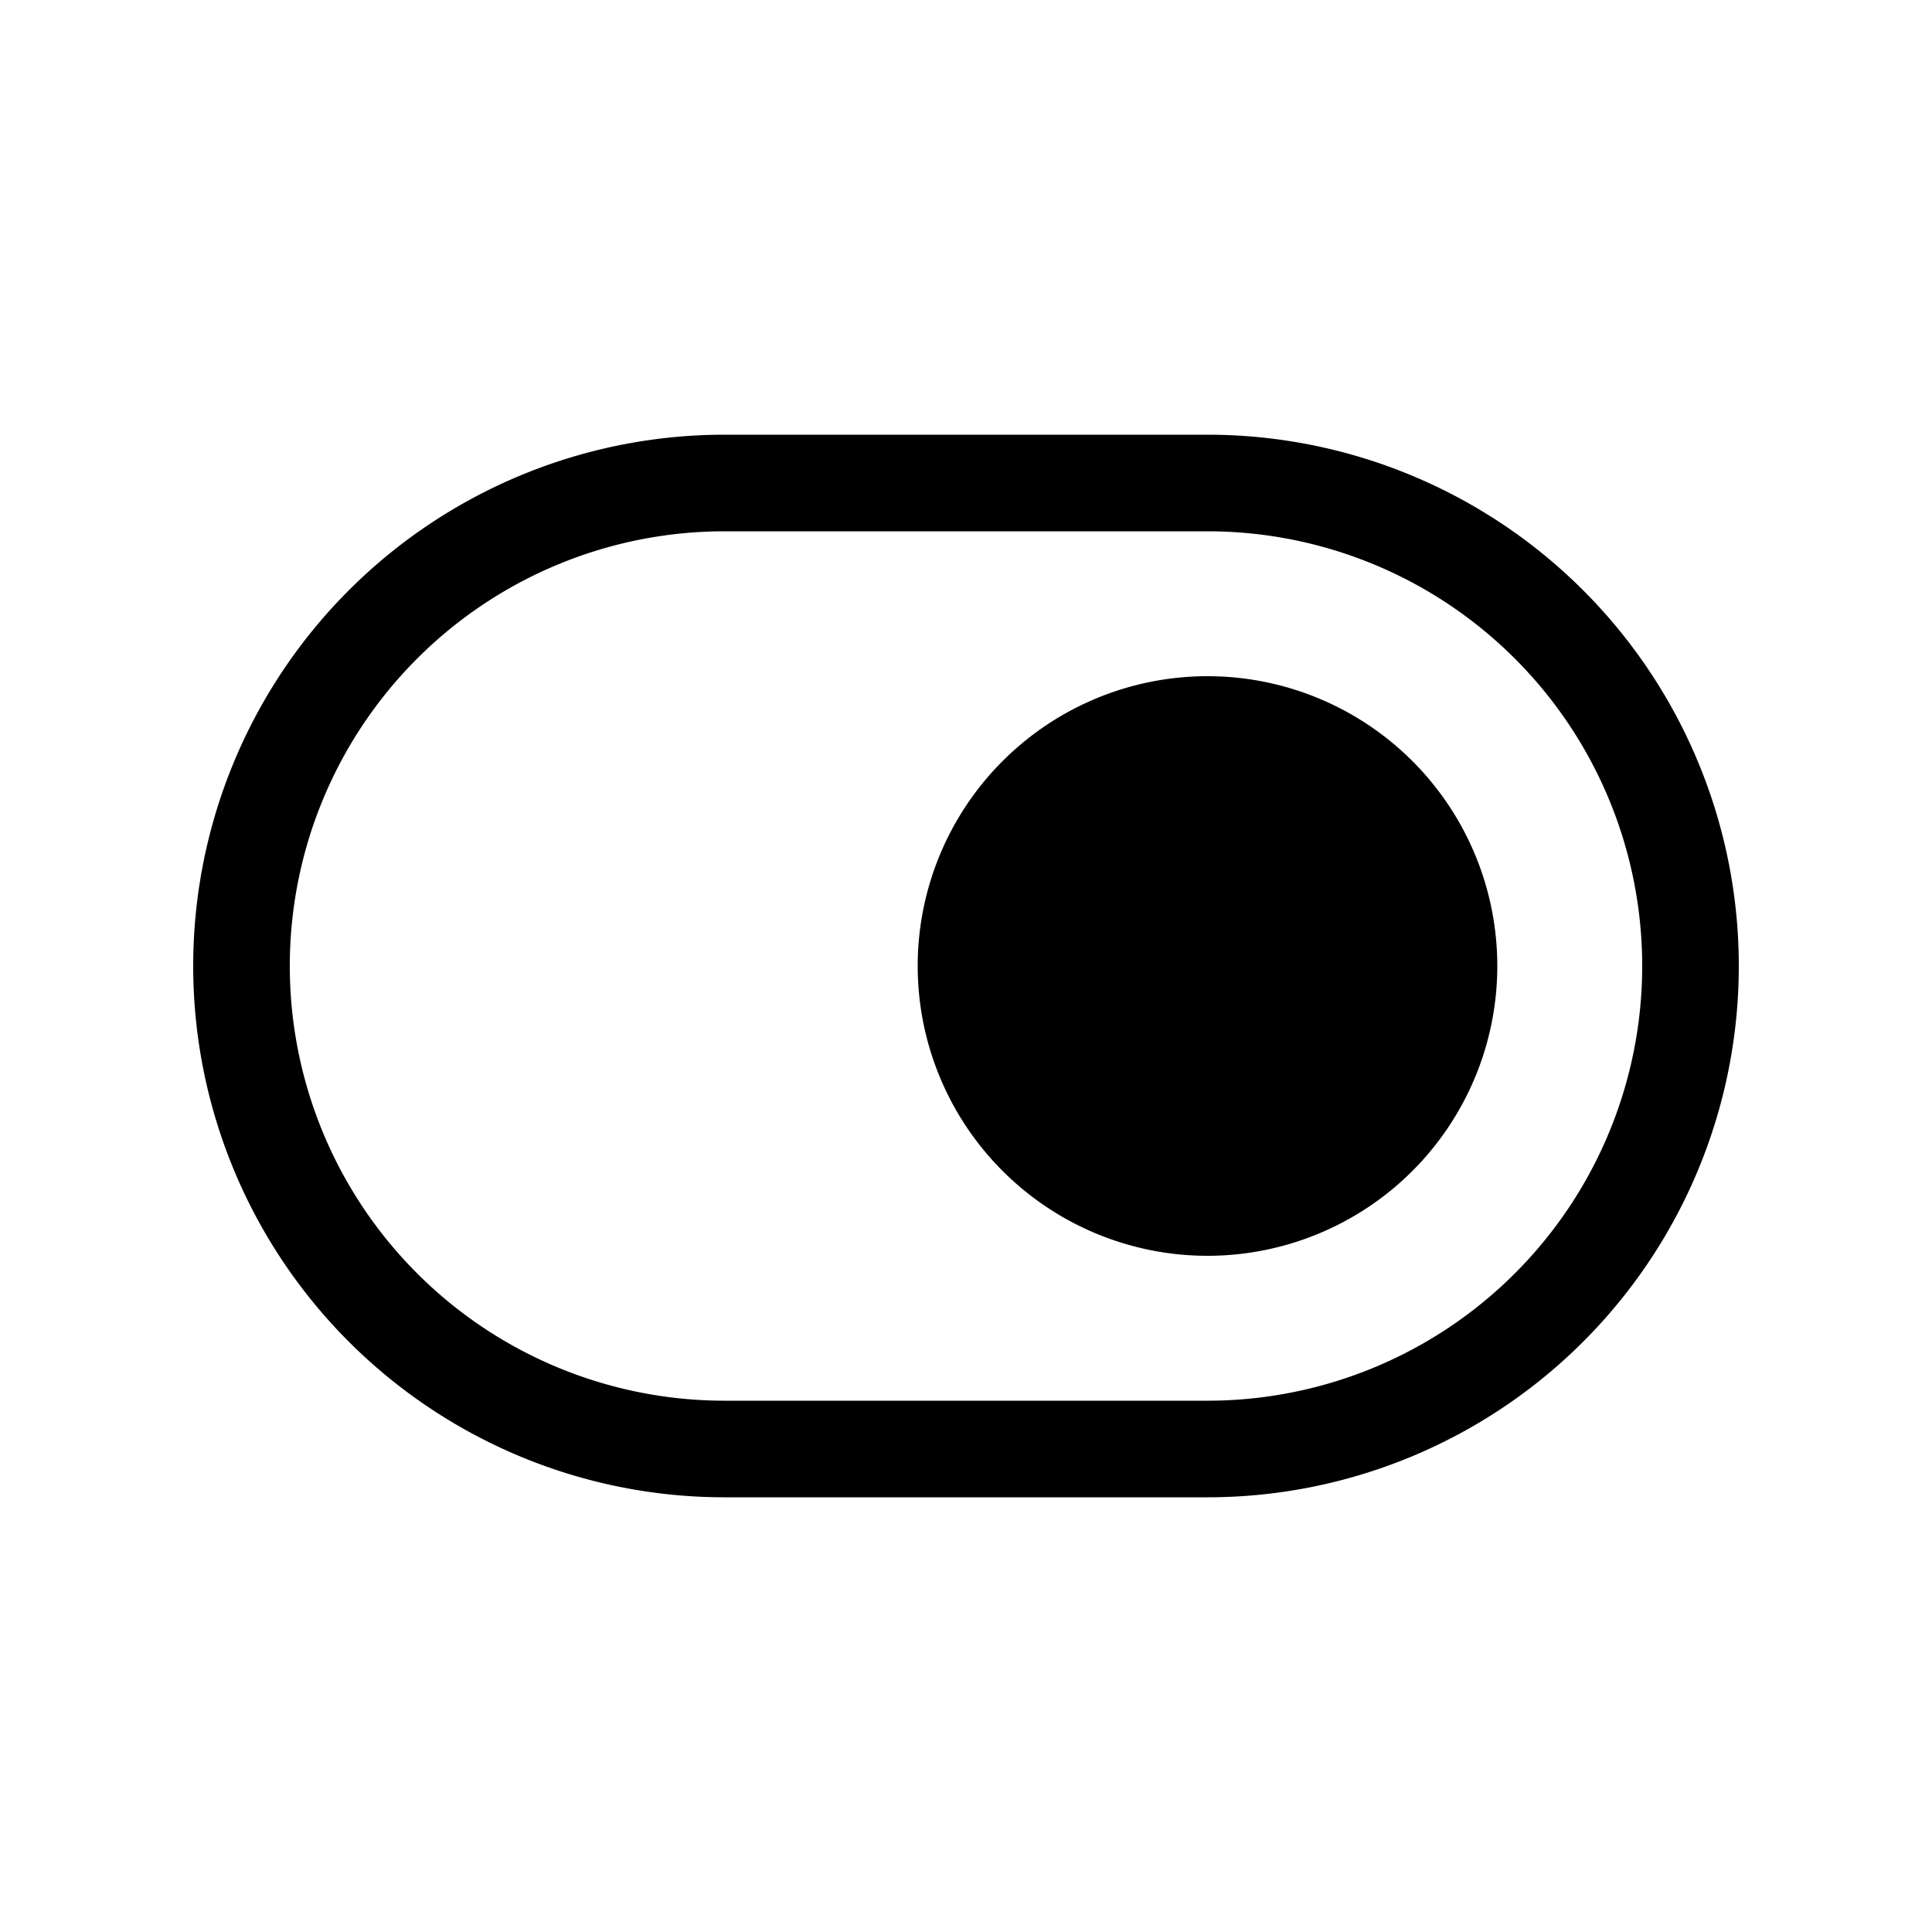 <svg width="24" height="24" viewBox="0 0 24 24" fill="none" xmlns="http://www.w3.org/2000/svg"><path fill-rule="evenodd" clip-rule="evenodd" d="M12 12a3 3 0 1 1 6 0 3 3 0 0 1-6 0Z" fill="#000"/><path fill-rule="evenodd" clip-rule="evenodd" d="M11.4 12a3.6 3.6 0 1 1 7.2 0 3.6 3.6 0 0 1-7.2 0ZM15 9.6a2.4 2.4 0 1 0 0 4.8 2.4 2.4 0 0 0 0-4.8Z" fill="#000"/><path fill-rule="evenodd" clip-rule="evenodd" d="M2.4 12A6.6 6.6 0 0 1 9 5.4h6a6.6 6.6 0 1 1 0 13.2H9A6.6 6.6 0 0 1 2.4 12ZM9 6.6a5.4 5.4 0 1 0 0 10.8h6a5.4 5.4 0 0 0 0-10.8H9Z" fill="#000"/></svg>
